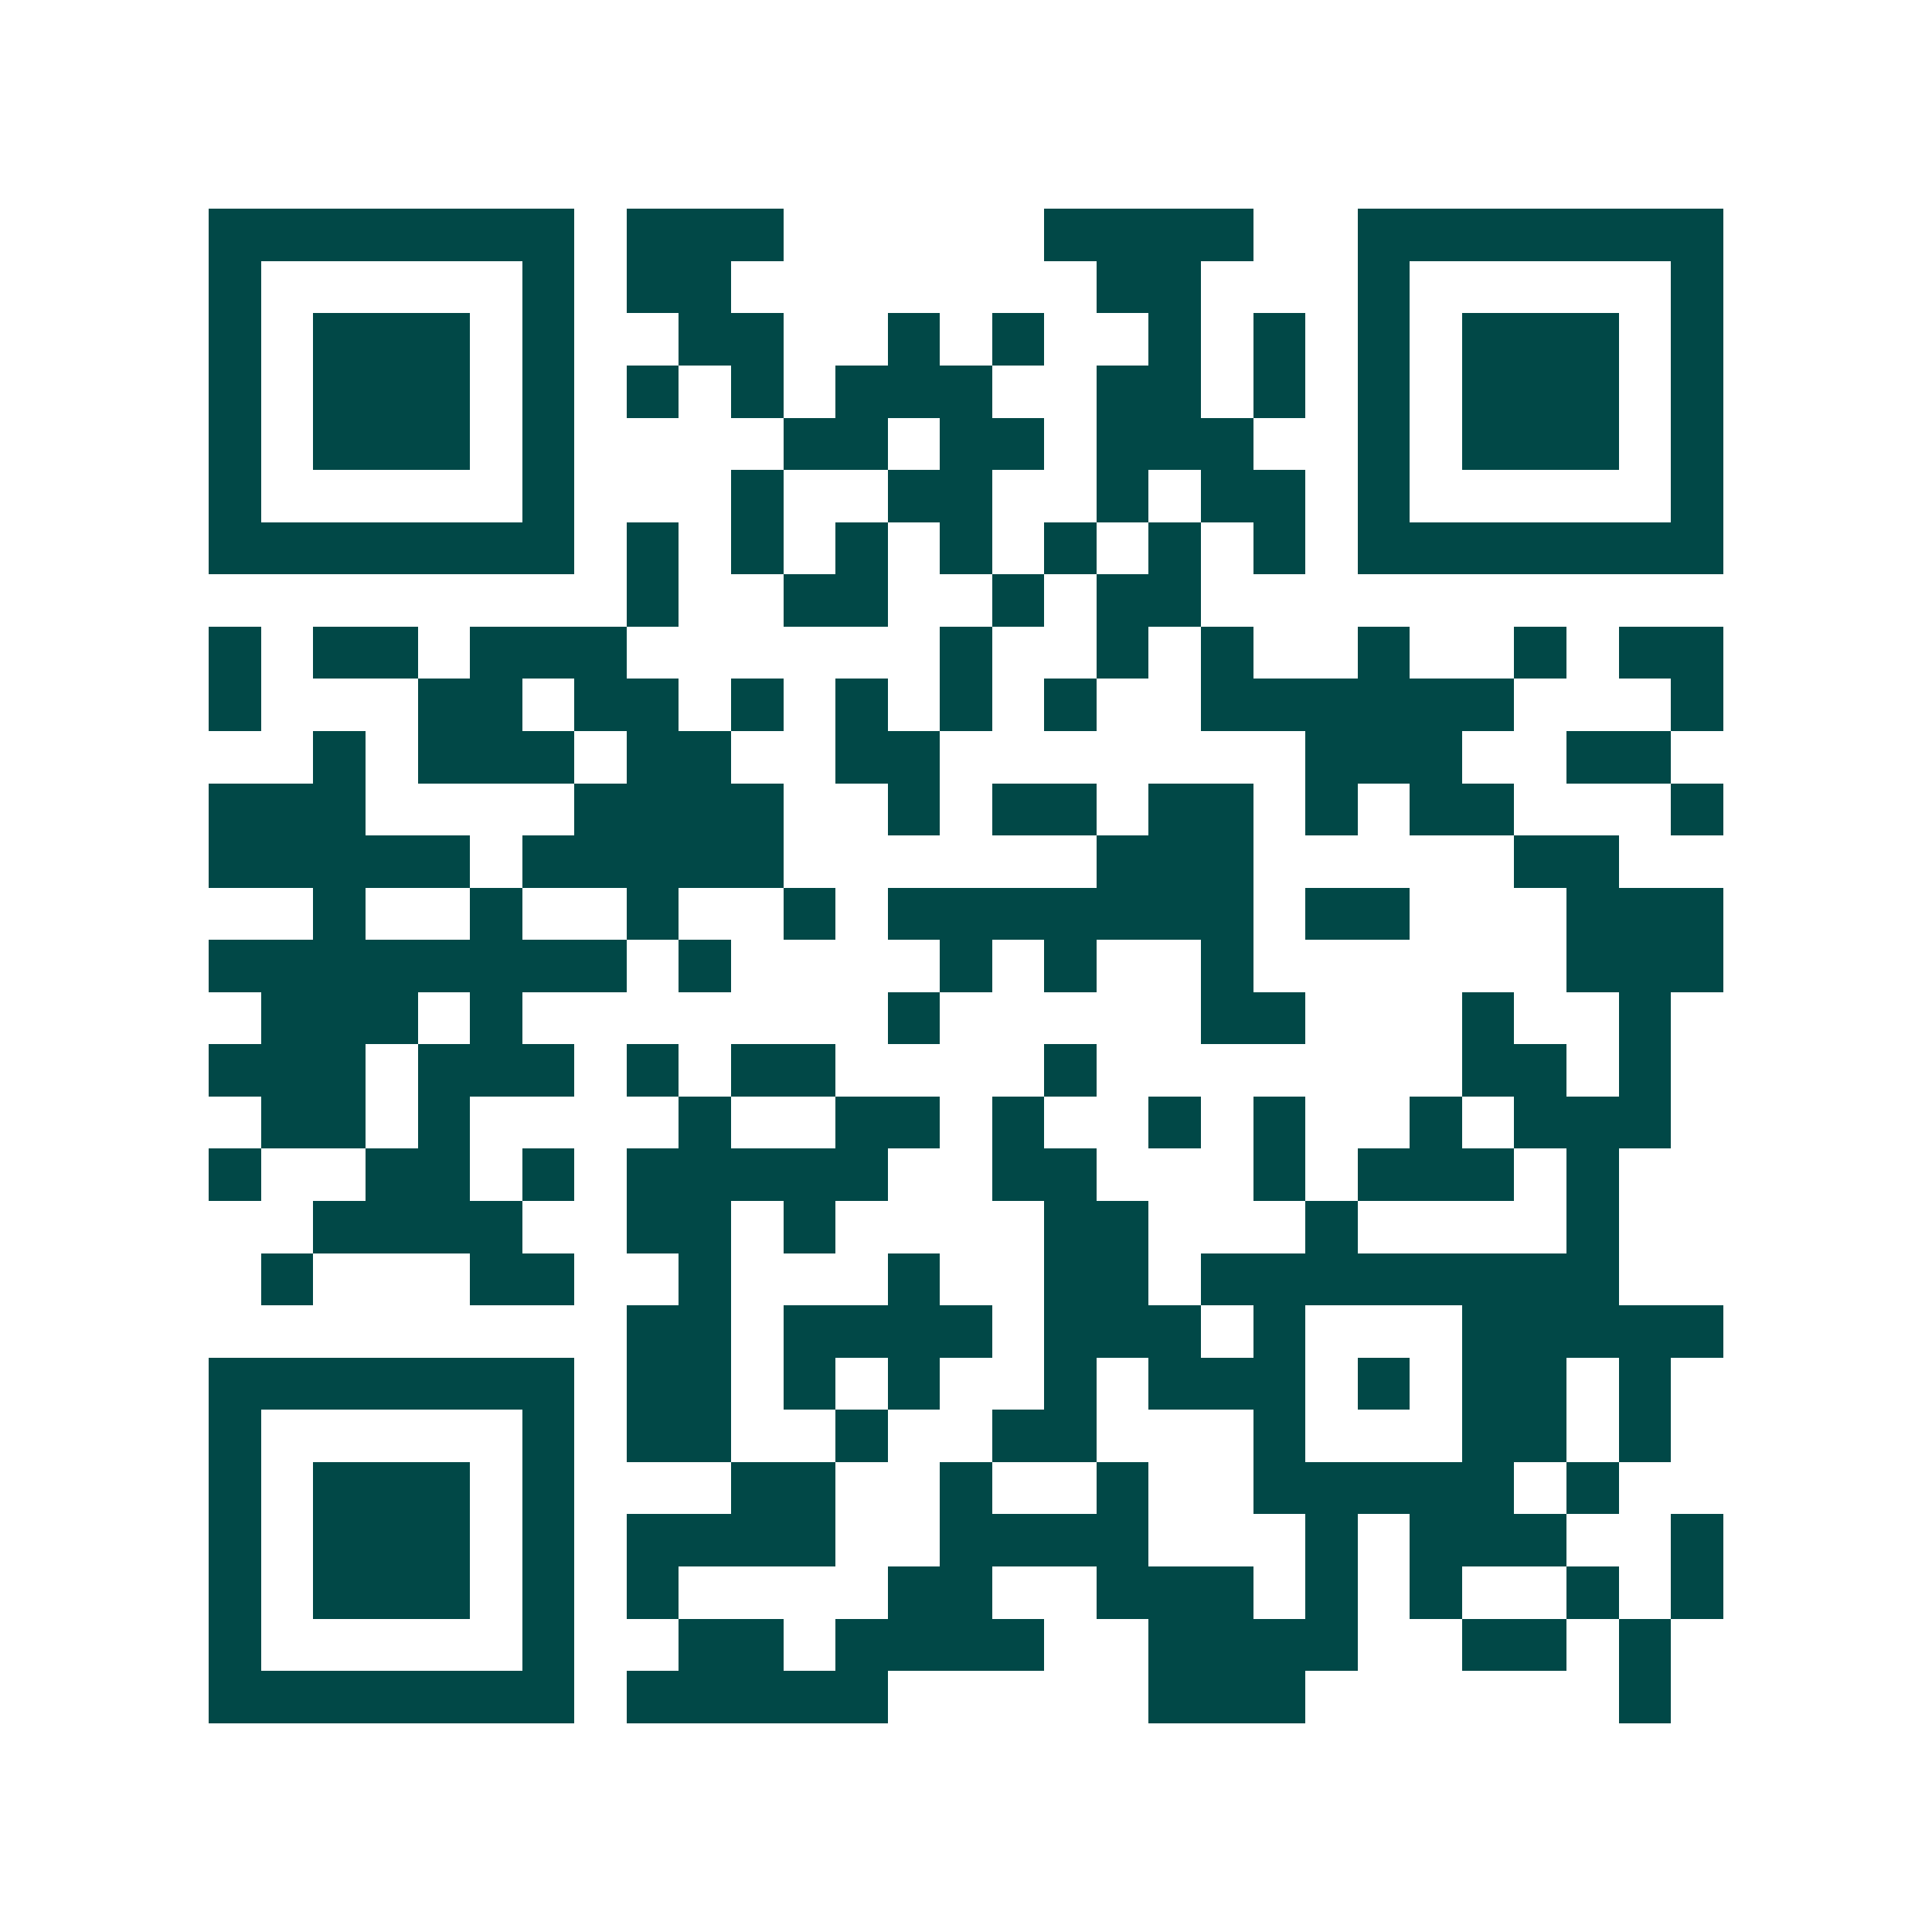 <svg xmlns="http://www.w3.org/2000/svg" width="200" height="200" viewBox="0 0 37 37" shape-rendering="crispEdges"><path fill="#ffffff" d="M0 0h37v37H0z"/><path stroke="#014847" d="M4 4.5h7m1 0h3m5 0h4m2 0h7M4 5.5h1m5 0h1m1 0h2m7 0h2m3 0h1m5 0h1M4 6.5h1m1 0h3m1 0h1m2 0h2m2 0h1m1 0h1m2 0h1m1 0h1m1 0h1m1 0h3m1 0h1M4 7.5h1m1 0h3m1 0h1m1 0h1m1 0h1m1 0h3m2 0h2m1 0h1m1 0h1m1 0h3m1 0h1M4 8.5h1m1 0h3m1 0h1m4 0h2m1 0h2m1 0h3m2 0h1m1 0h3m1 0h1M4 9.5h1m5 0h1m3 0h1m2 0h2m2 0h1m1 0h2m1 0h1m5 0h1M4 10.5h7m1 0h1m1 0h1m1 0h1m1 0h1m1 0h1m1 0h1m1 0h1m1 0h7M12 11.5h1m2 0h2m2 0h1m1 0h2M4 12.5h1m1 0h2m1 0h3m6 0h1m2 0h1m1 0h1m2 0h1m2 0h1m1 0h2M4 13.5h1m3 0h2m1 0h2m1 0h1m1 0h1m1 0h1m1 0h1m2 0h6m3 0h1M6 14.5h1m1 0h3m1 0h2m2 0h2m7 0h3m2 0h2M4 15.5h3m4 0h4m2 0h1m1 0h2m1 0h2m1 0h1m1 0h2m3 0h1M4 16.5h5m1 0h5m6 0h3m5 0h2M6 17.5h1m2 0h1m2 0h1m2 0h1m1 0h7m1 0h2m3 0h3M4 18.5h8m1 0h1m4 0h1m1 0h1m2 0h1m6 0h3M5 19.5h3m1 0h1m7 0h1m5 0h2m3 0h1m2 0h1M4 20.5h3m1 0h3m1 0h1m1 0h2m4 0h1m7 0h2m1 0h1M5 21.5h2m1 0h1m4 0h1m2 0h2m1 0h1m2 0h1m1 0h1m2 0h1m1 0h3M4 22.5h1m2 0h2m1 0h1m1 0h5m2 0h2m3 0h1m1 0h3m1 0h1M6 23.5h4m2 0h2m1 0h1m4 0h2m3 0h1m4 0h1M5 24.5h1m3 0h2m2 0h1m3 0h1m2 0h2m1 0h8M12 25.5h2m1 0h4m1 0h3m1 0h1m3 0h5M4 26.5h7m1 0h2m1 0h1m1 0h1m2 0h1m1 0h3m1 0h1m1 0h2m1 0h1M4 27.5h1m5 0h1m1 0h2m2 0h1m2 0h2m3 0h1m3 0h2m1 0h1M4 28.5h1m1 0h3m1 0h1m3 0h2m2 0h1m2 0h1m2 0h5m1 0h1M4 29.5h1m1 0h3m1 0h1m1 0h4m2 0h4m3 0h1m1 0h3m2 0h1M4 30.5h1m1 0h3m1 0h1m1 0h1m4 0h2m2 0h3m1 0h1m1 0h1m2 0h1m1 0h1M4 31.5h1m5 0h1m2 0h2m1 0h4m2 0h4m2 0h2m1 0h1M4 32.5h7m1 0h5m5 0h3m6 0h1"/></svg>
